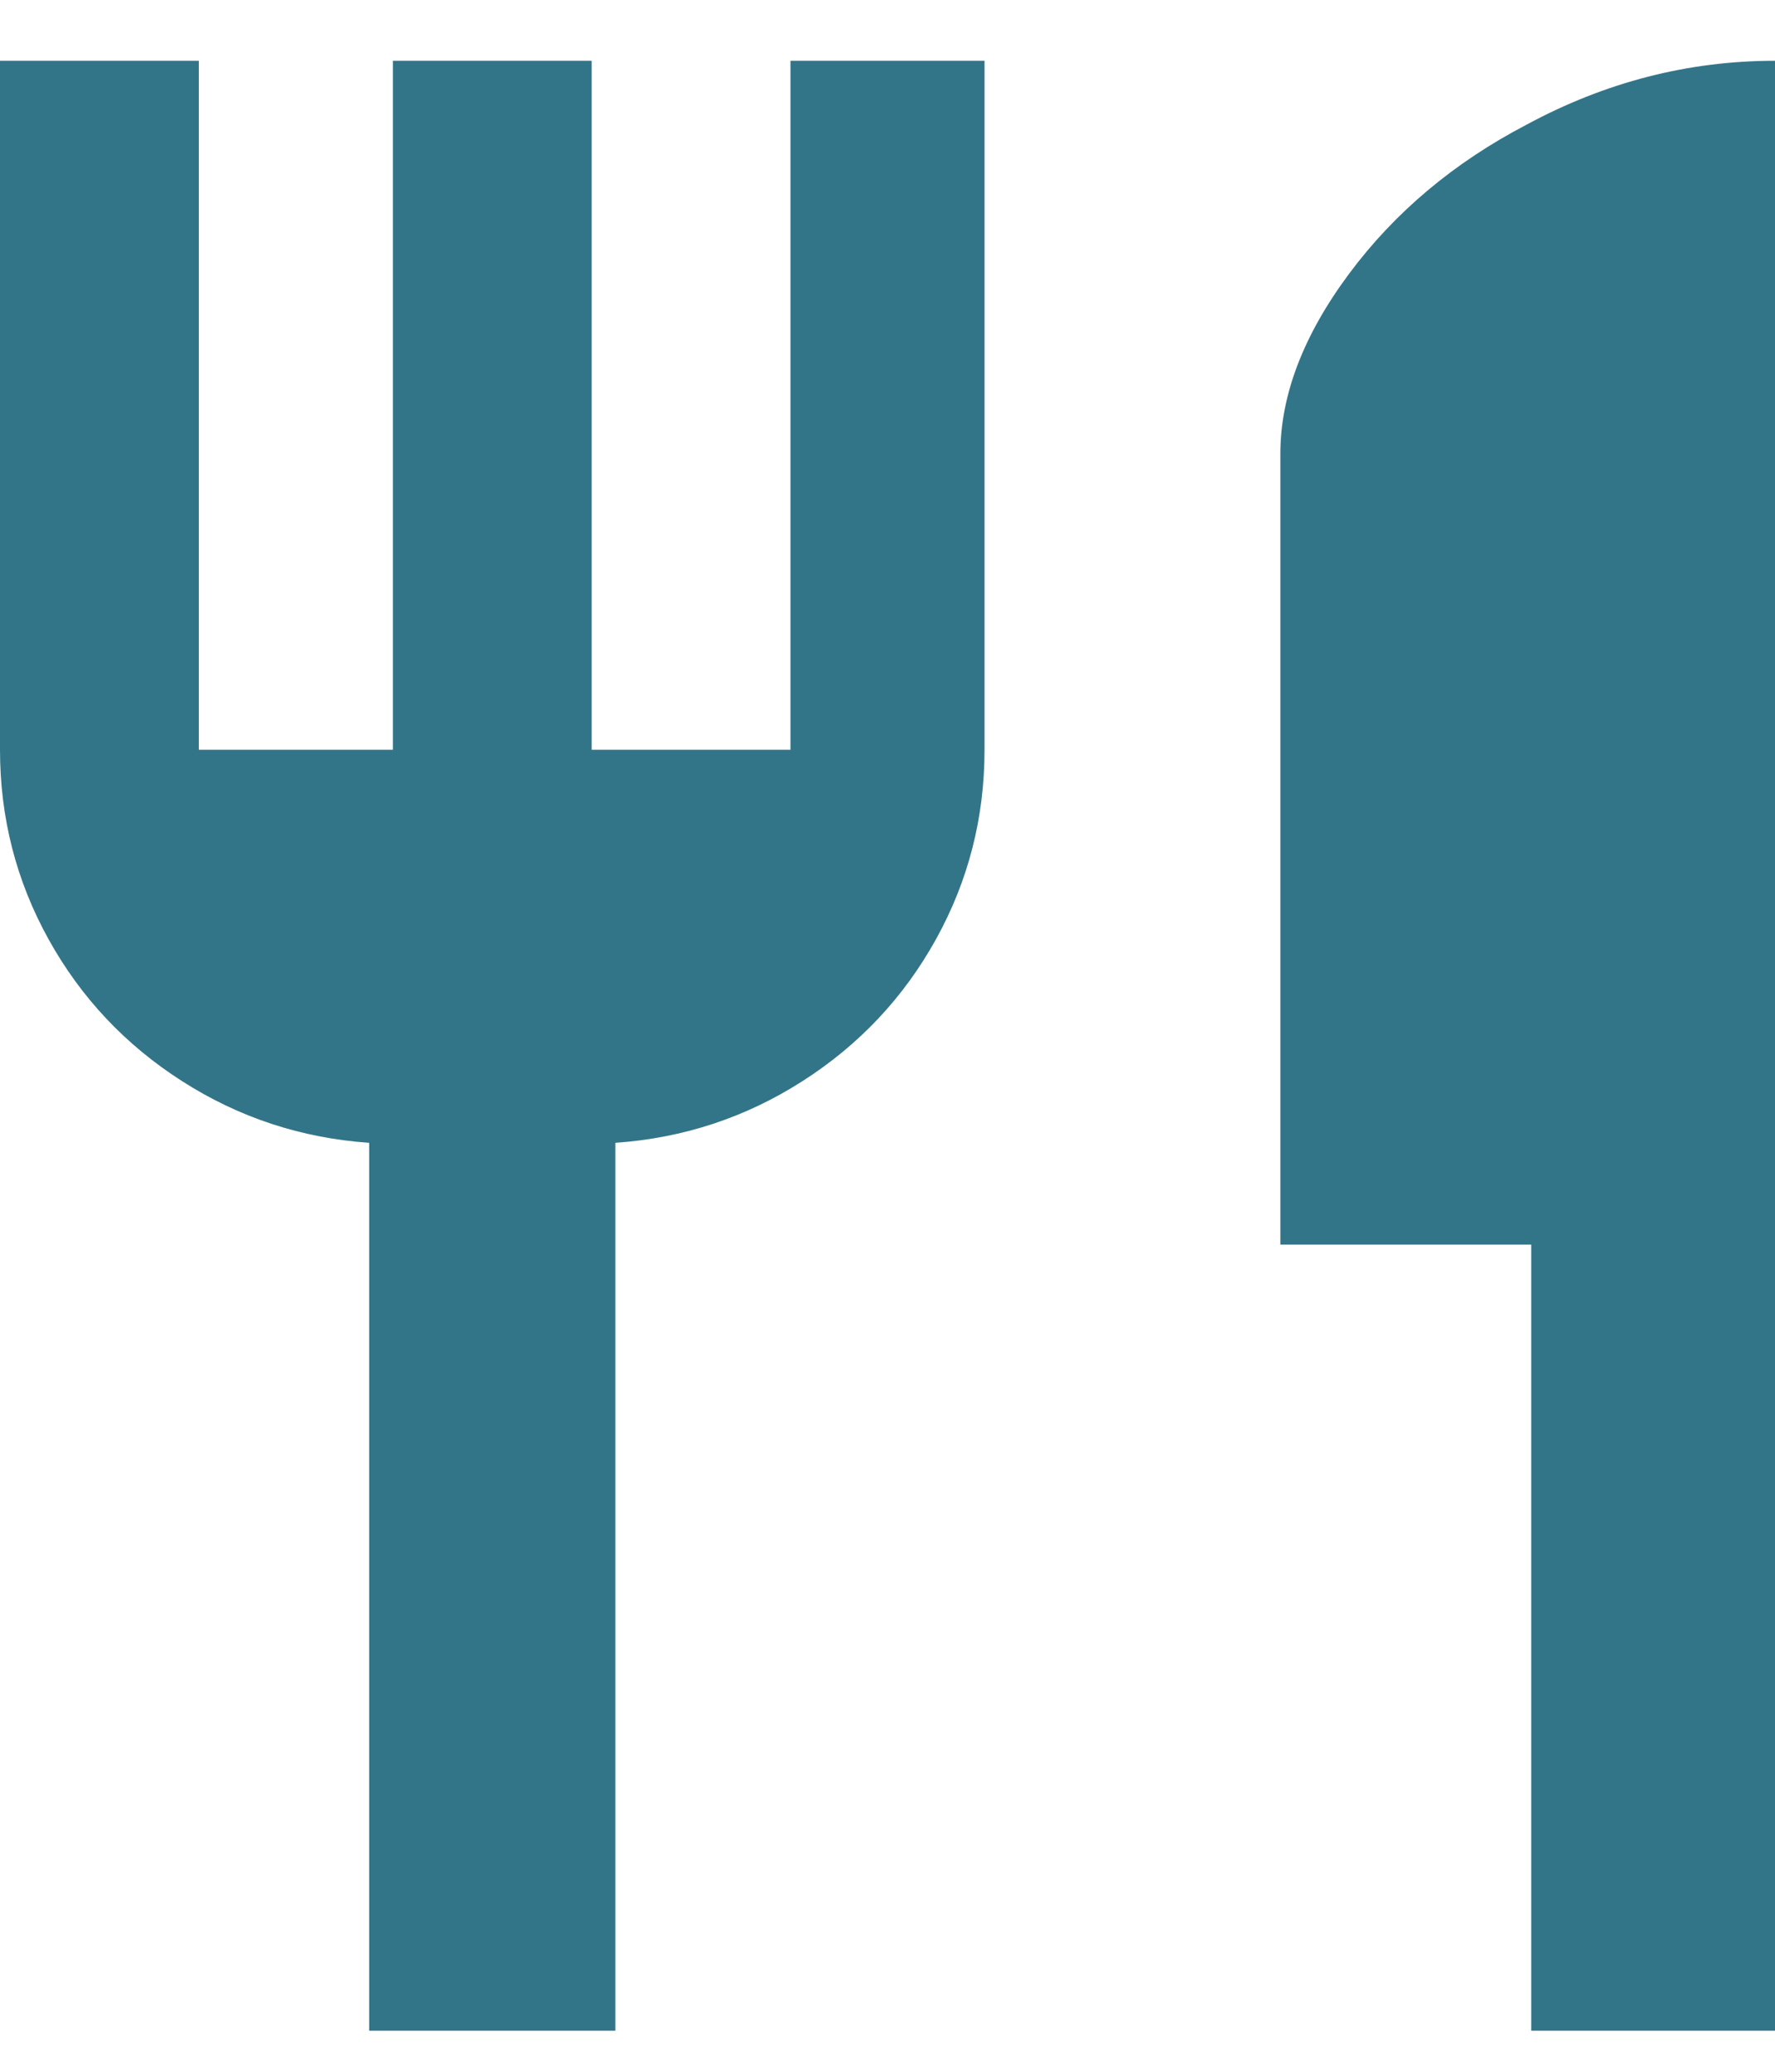 <?xml version="1.0" encoding="UTF-8"?>
<svg width="18px" height="21px" viewBox="0 0 18 21" version="1.1" xmlns="http://www.w3.org/2000/svg" xmlns:xlink="http://www.w3.org/1999/xlink">
    <title>restaurant - material</title>
    <g id="Listing" stroke="none" stroke-width="1" fill="none" fill-rule="evenodd">
        <g id="Verified---3D---Listing-detail" transform="translate(-165, -4796)" fill="#337588" fill-rule="nonzero">
            <g id="restaurant---material" transform="translate(165, 4796.616)">
                <path d="M12.984,3.984 C12.984,3.392 13.216,2.784 13.68,2.16 C14.144,1.536 14.744,1.032 15.48,0.648 C16.28,0.216 17.12,0 18,0 L18,19.968 L15.528,19.968 L15.528,12 L12.984,12 L12.984,3.984 Z M8.016,6.984 L8.016,0 L9.984,0 L9.984,6.984 C9.984,7.672 9.82,8.312 9.492,8.904 C9.164,9.496 8.712,9.976 8.136,10.344 C7.56,10.712 6.928,10.92 6.24,10.968 L6.24,19.968 L3.744,19.968 L3.744,10.968 C3.056,10.92 2.424,10.712 1.848,10.344 C1.272,9.976 0.82,9.496 0.492,8.904 C0.164,8.312 0,7.672 0,6.984 L0,0 L2.016,0 L2.016,6.984 L3.984,6.984 L3.984,0 L6,0 L6,6.984 L8.016,6.984 Z" id="Shape"></path>
            </g>
        </g>
    </g>
</svg>